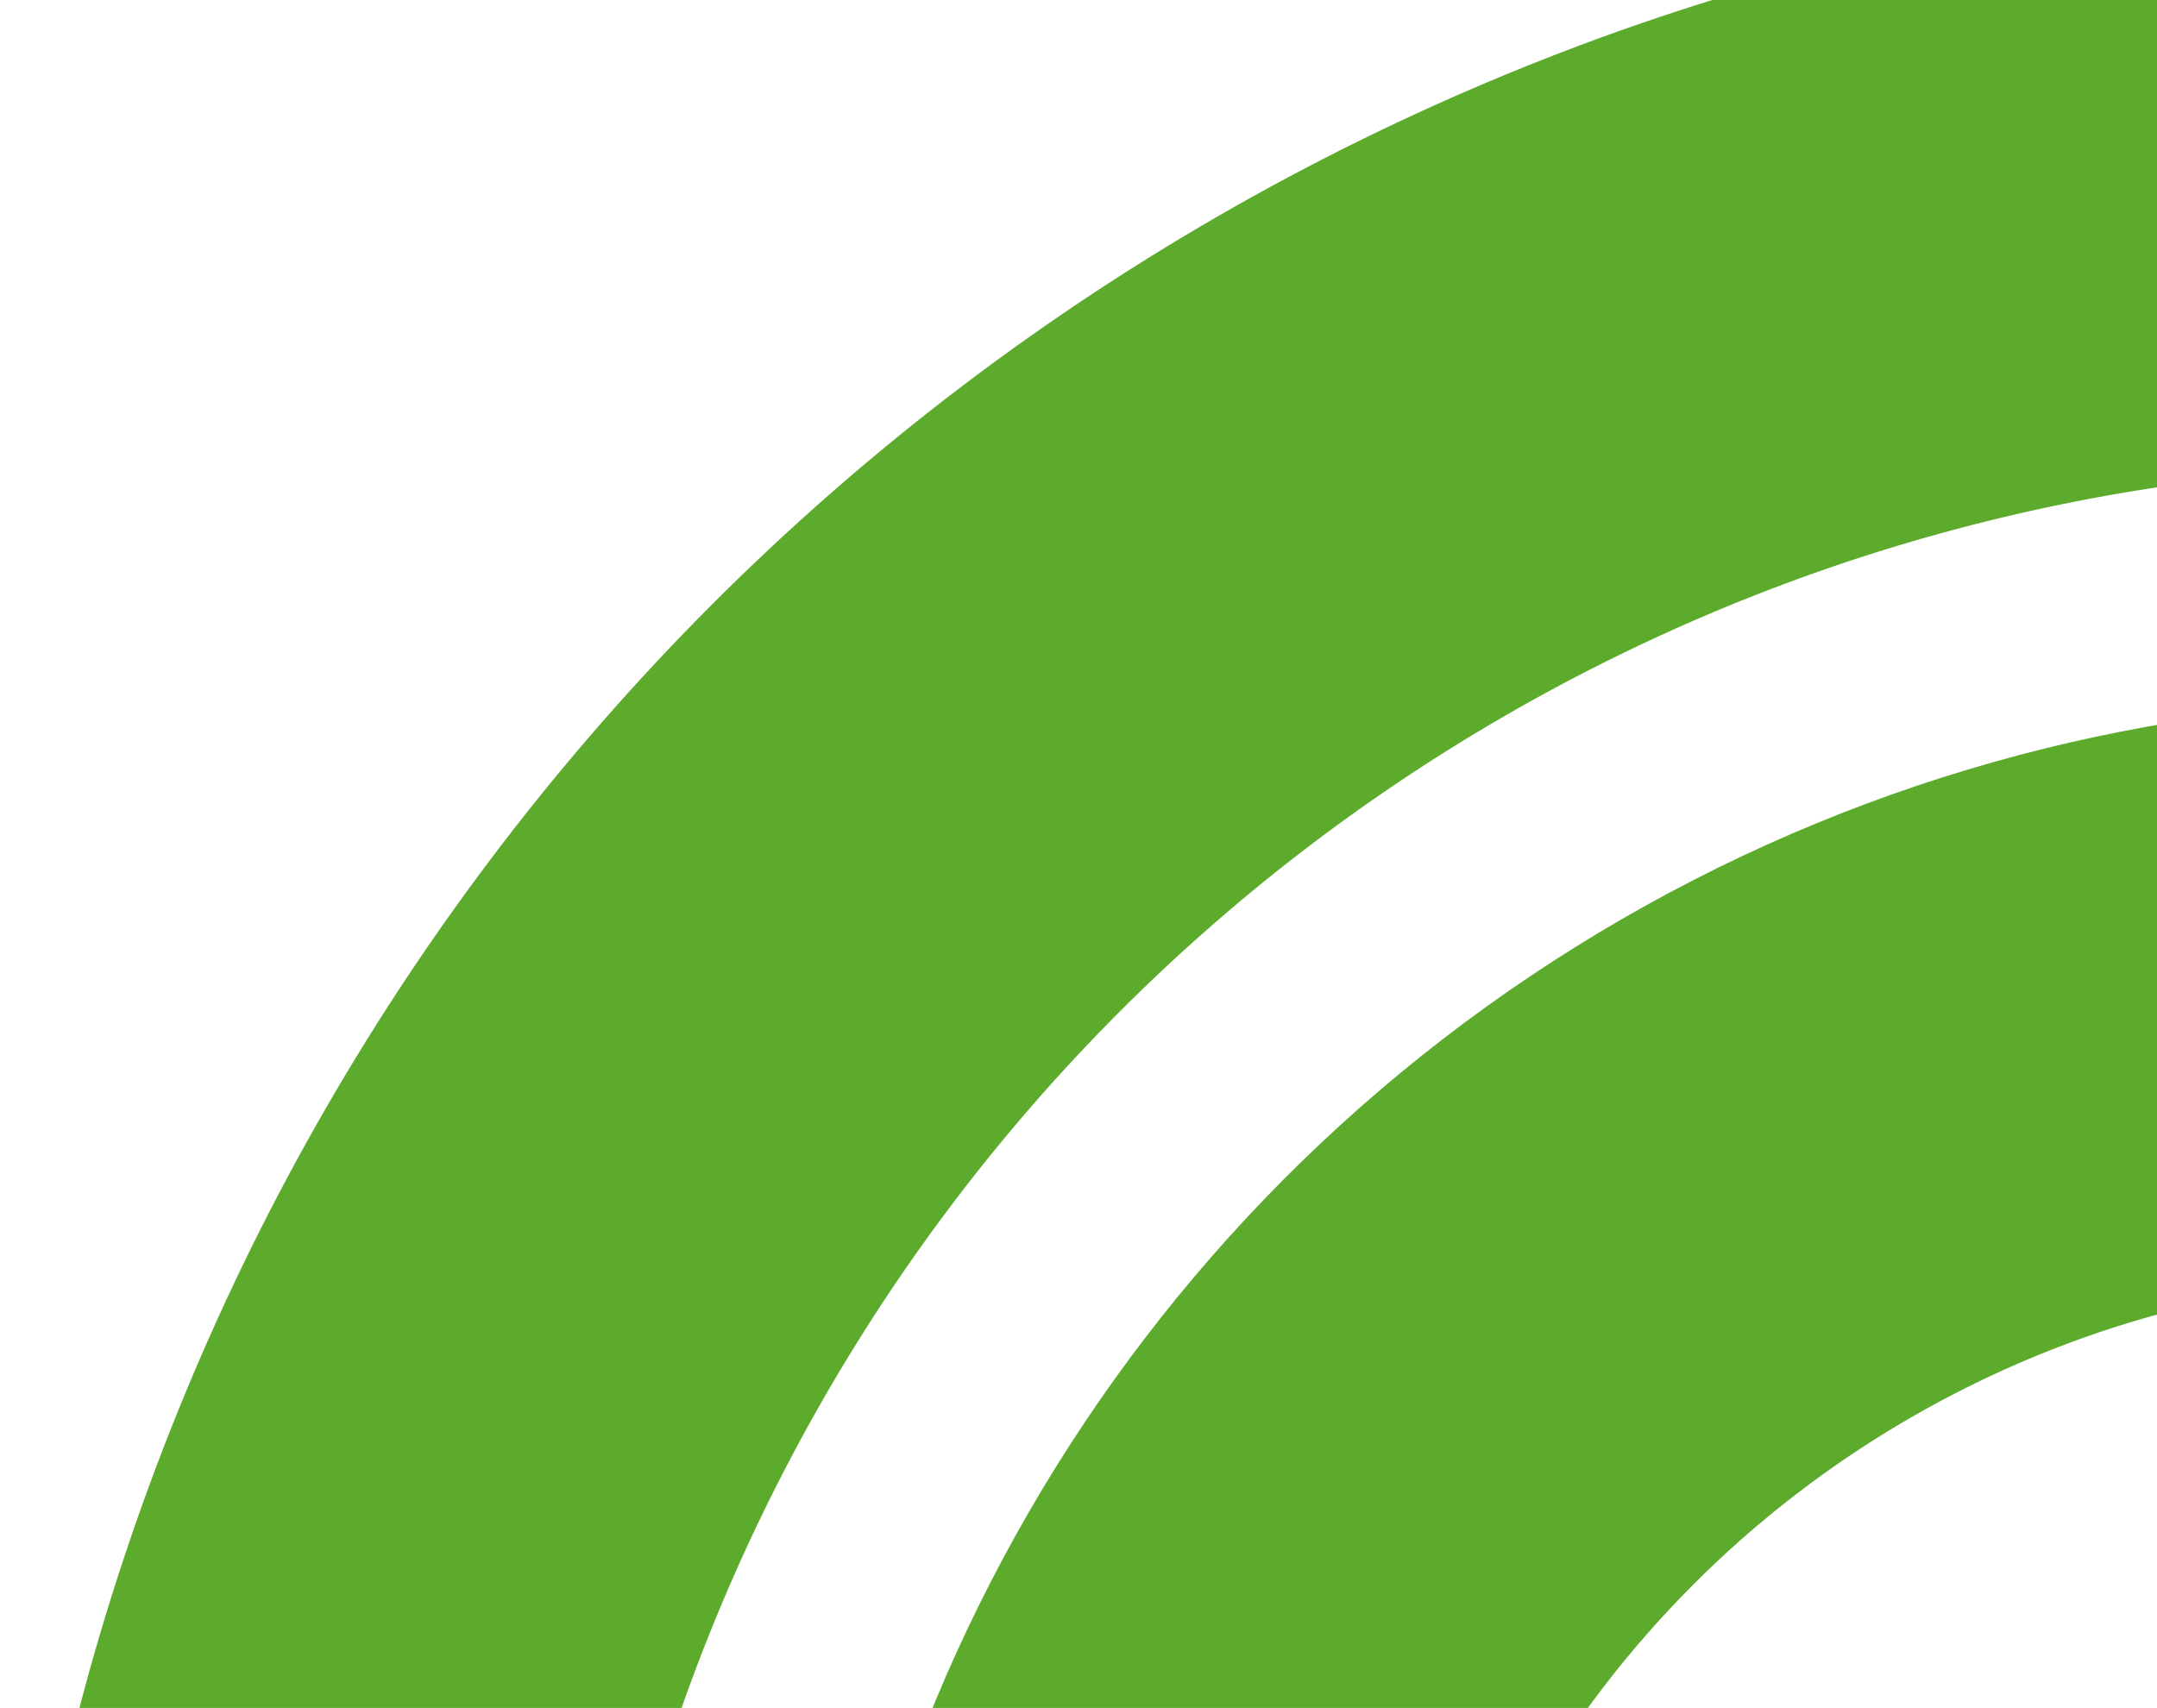 <svg width="423" height="335" viewBox="0 0 423 335" fill="none" xmlns="http://www.w3.org/2000/svg">
<circle cx="477.5" cy="455.995" r="421" stroke="#5DAB2C" stroke-width="113"/>
<circle cx="477.5" cy="455.995" r="262" stroke="#5DAB2C" stroke-width="113"/>
</svg>
